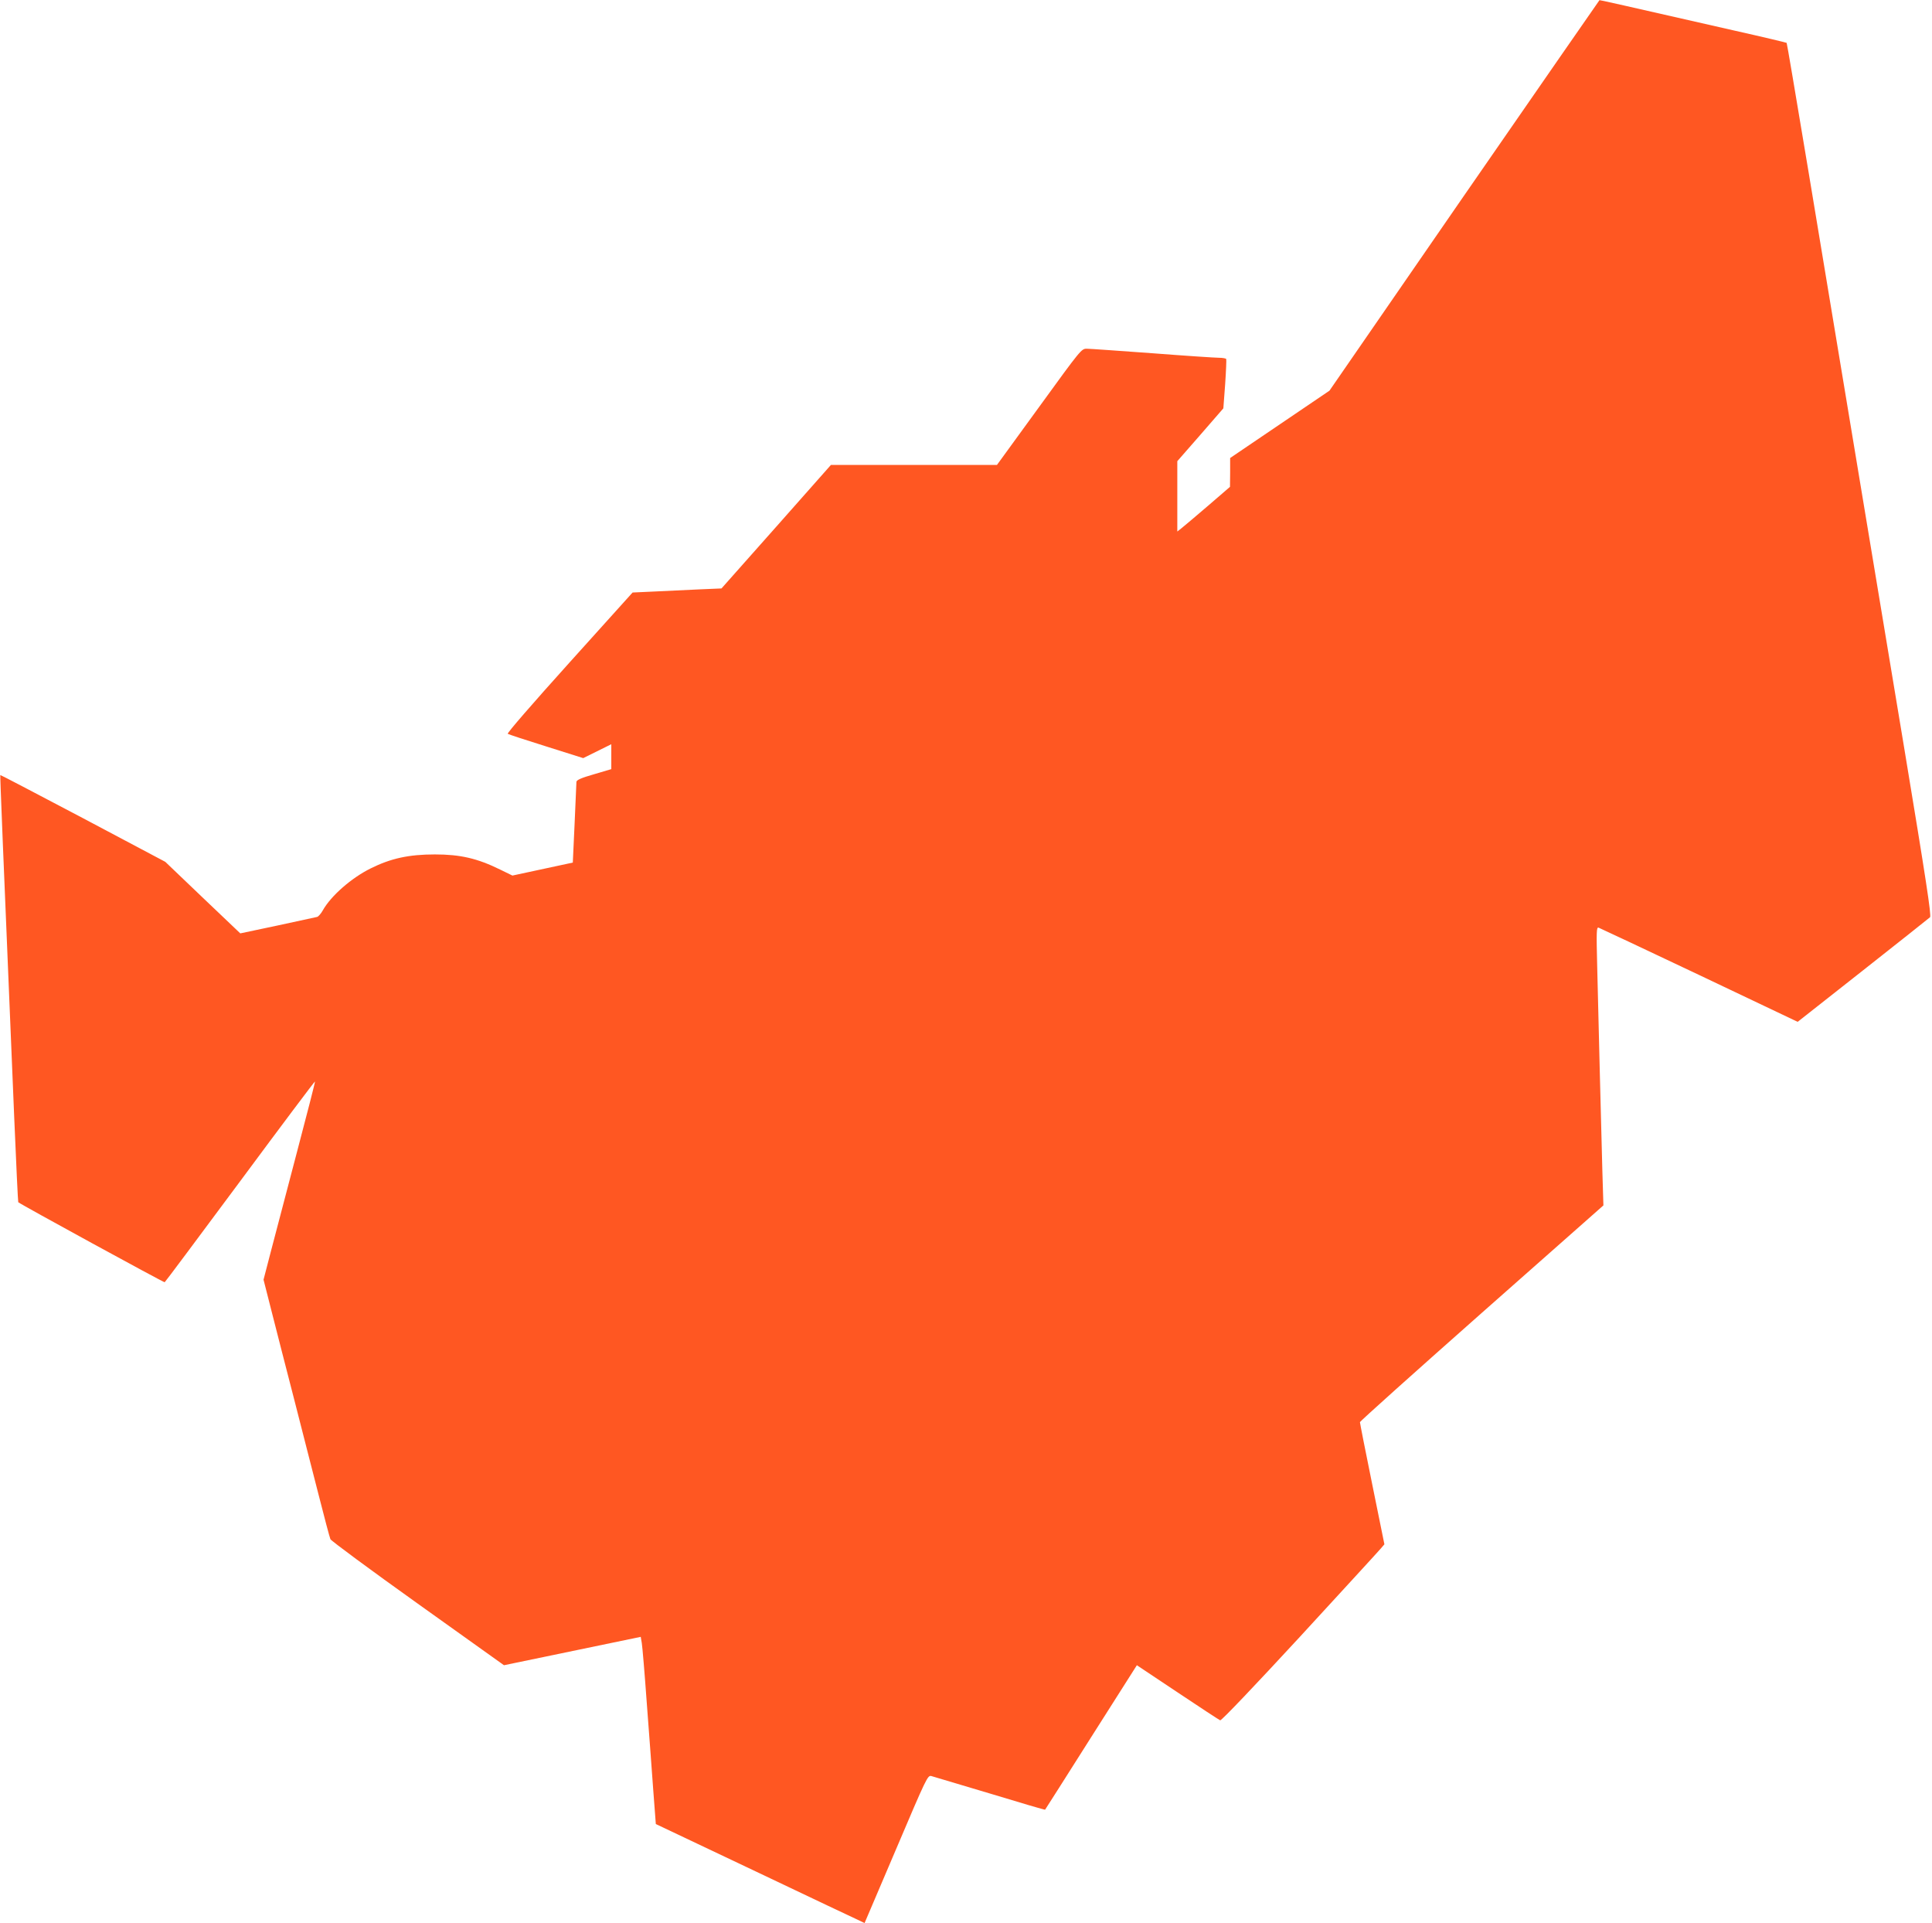 <?xml version="1.0" standalone="no"?>
<!DOCTYPE svg PUBLIC "-//W3C//DTD SVG 20010904//EN"
 "http://www.w3.org/TR/2001/REC-SVG-20010904/DTD/svg10.dtd">
<svg version="1.0" xmlns="http://www.w3.org/2000/svg"
 width="1280pt" height="1274pt" viewBox="0 0 1280 1274"
 preserveAspectRatio="xMidYMid meet">
<g transform="translate(0,1274) scale(0.1,-0.1)"
fill="#ff5722" stroke="none">
<path d="M9701 11446 l-893 -1294 -329 -223 -329 -223 0 -96 -1 -95 -145 -125
c-80 -69 -159 -135 -175 -148 l-29 -23 0 233 0 233 153 175 152 175 12 160 c6
88 9 163 7 167 -3 4 -24 8 -47 8 -23 0 -222 13 -442 30 -220 16 -416 30 -435
30 -35 0 -38 -3 -315 -385 l-280 -385 -550 0 -550 0 -362 -409 -363 -409 -142
-6 c-79 -4 -211 -10 -295 -14 l-152 -7 -419 -465 c-246 -273 -415 -468 -408
-471 6 -4 121 -42 256 -84 l244 -77 93 46 93 46 0 -83 0 -82 -115 -34 c-84
-24 -115 -38 -116 -50 0 -9 -6 -133 -12 -275 l-12 -260 -200 -43 -200 -43 -80
39 c-152 75 -265 101 -434 101 -172 0 -292 -26 -426 -93 -127 -63 -262 -181
-316 -277 -12 -22 -30 -42 -38 -44 -9 -2 -127 -28 -263 -57 l-246 -52 -249
237 -248 237 -545 289 c-300 158 -546 287 -548 286 -2 -2 14 -404 92 -2264 13
-310 25 -564 27 -566 17 -15 965 -533 970 -530 4 2 228 303 500 669 271 366
494 663 496 661 2 -1 -53 -216 -122 -477 -69 -261 -146 -555 -172 -655 l-47
-181 57 -224 c31 -123 97 -379 146 -569 48 -190 121 -471 160 -625 39 -154 75
-289 80 -301 5 -11 266 -204 580 -428 l570 -407 453 94 453 94 7 -41 c4 -23
19 -201 33 -396 15 -195 34 -456 43 -579 l17 -224 660 -313 c363 -173 674
-320 692 -328 l31 -15 209 490 c203 478 209 489 233 484 14 -4 189 -56 389
-116 200 -61 364 -109 365 -107 2 2 139 218 305 480 l303 477 270 -180 c148
-99 275 -182 282 -185 8 -3 227 227 527 552 282 307 524 570 537 586 l24 28
-81 399 c-45 220 -81 404 -81 410 0 6 363 331 806 723 l807 713 -7 230 c-3
126 -11 421 -17 655 -6 234 -13 545 -17 692 -6 240 -5 267 9 263 8 -3 309
-144 667 -314 l652 -310 433 341 c237 187 438 346 444 352 10 9 -26 245 -172
1126 -102 613 -221 1331 -265 1595 -296 1788 -509 3068 -513 3071 -2 2 -161
40 -353 83 -755 172 -884 201 -887 200 -1 0 -404 -582 -896 -1293z"/>
</g>
</svg>
